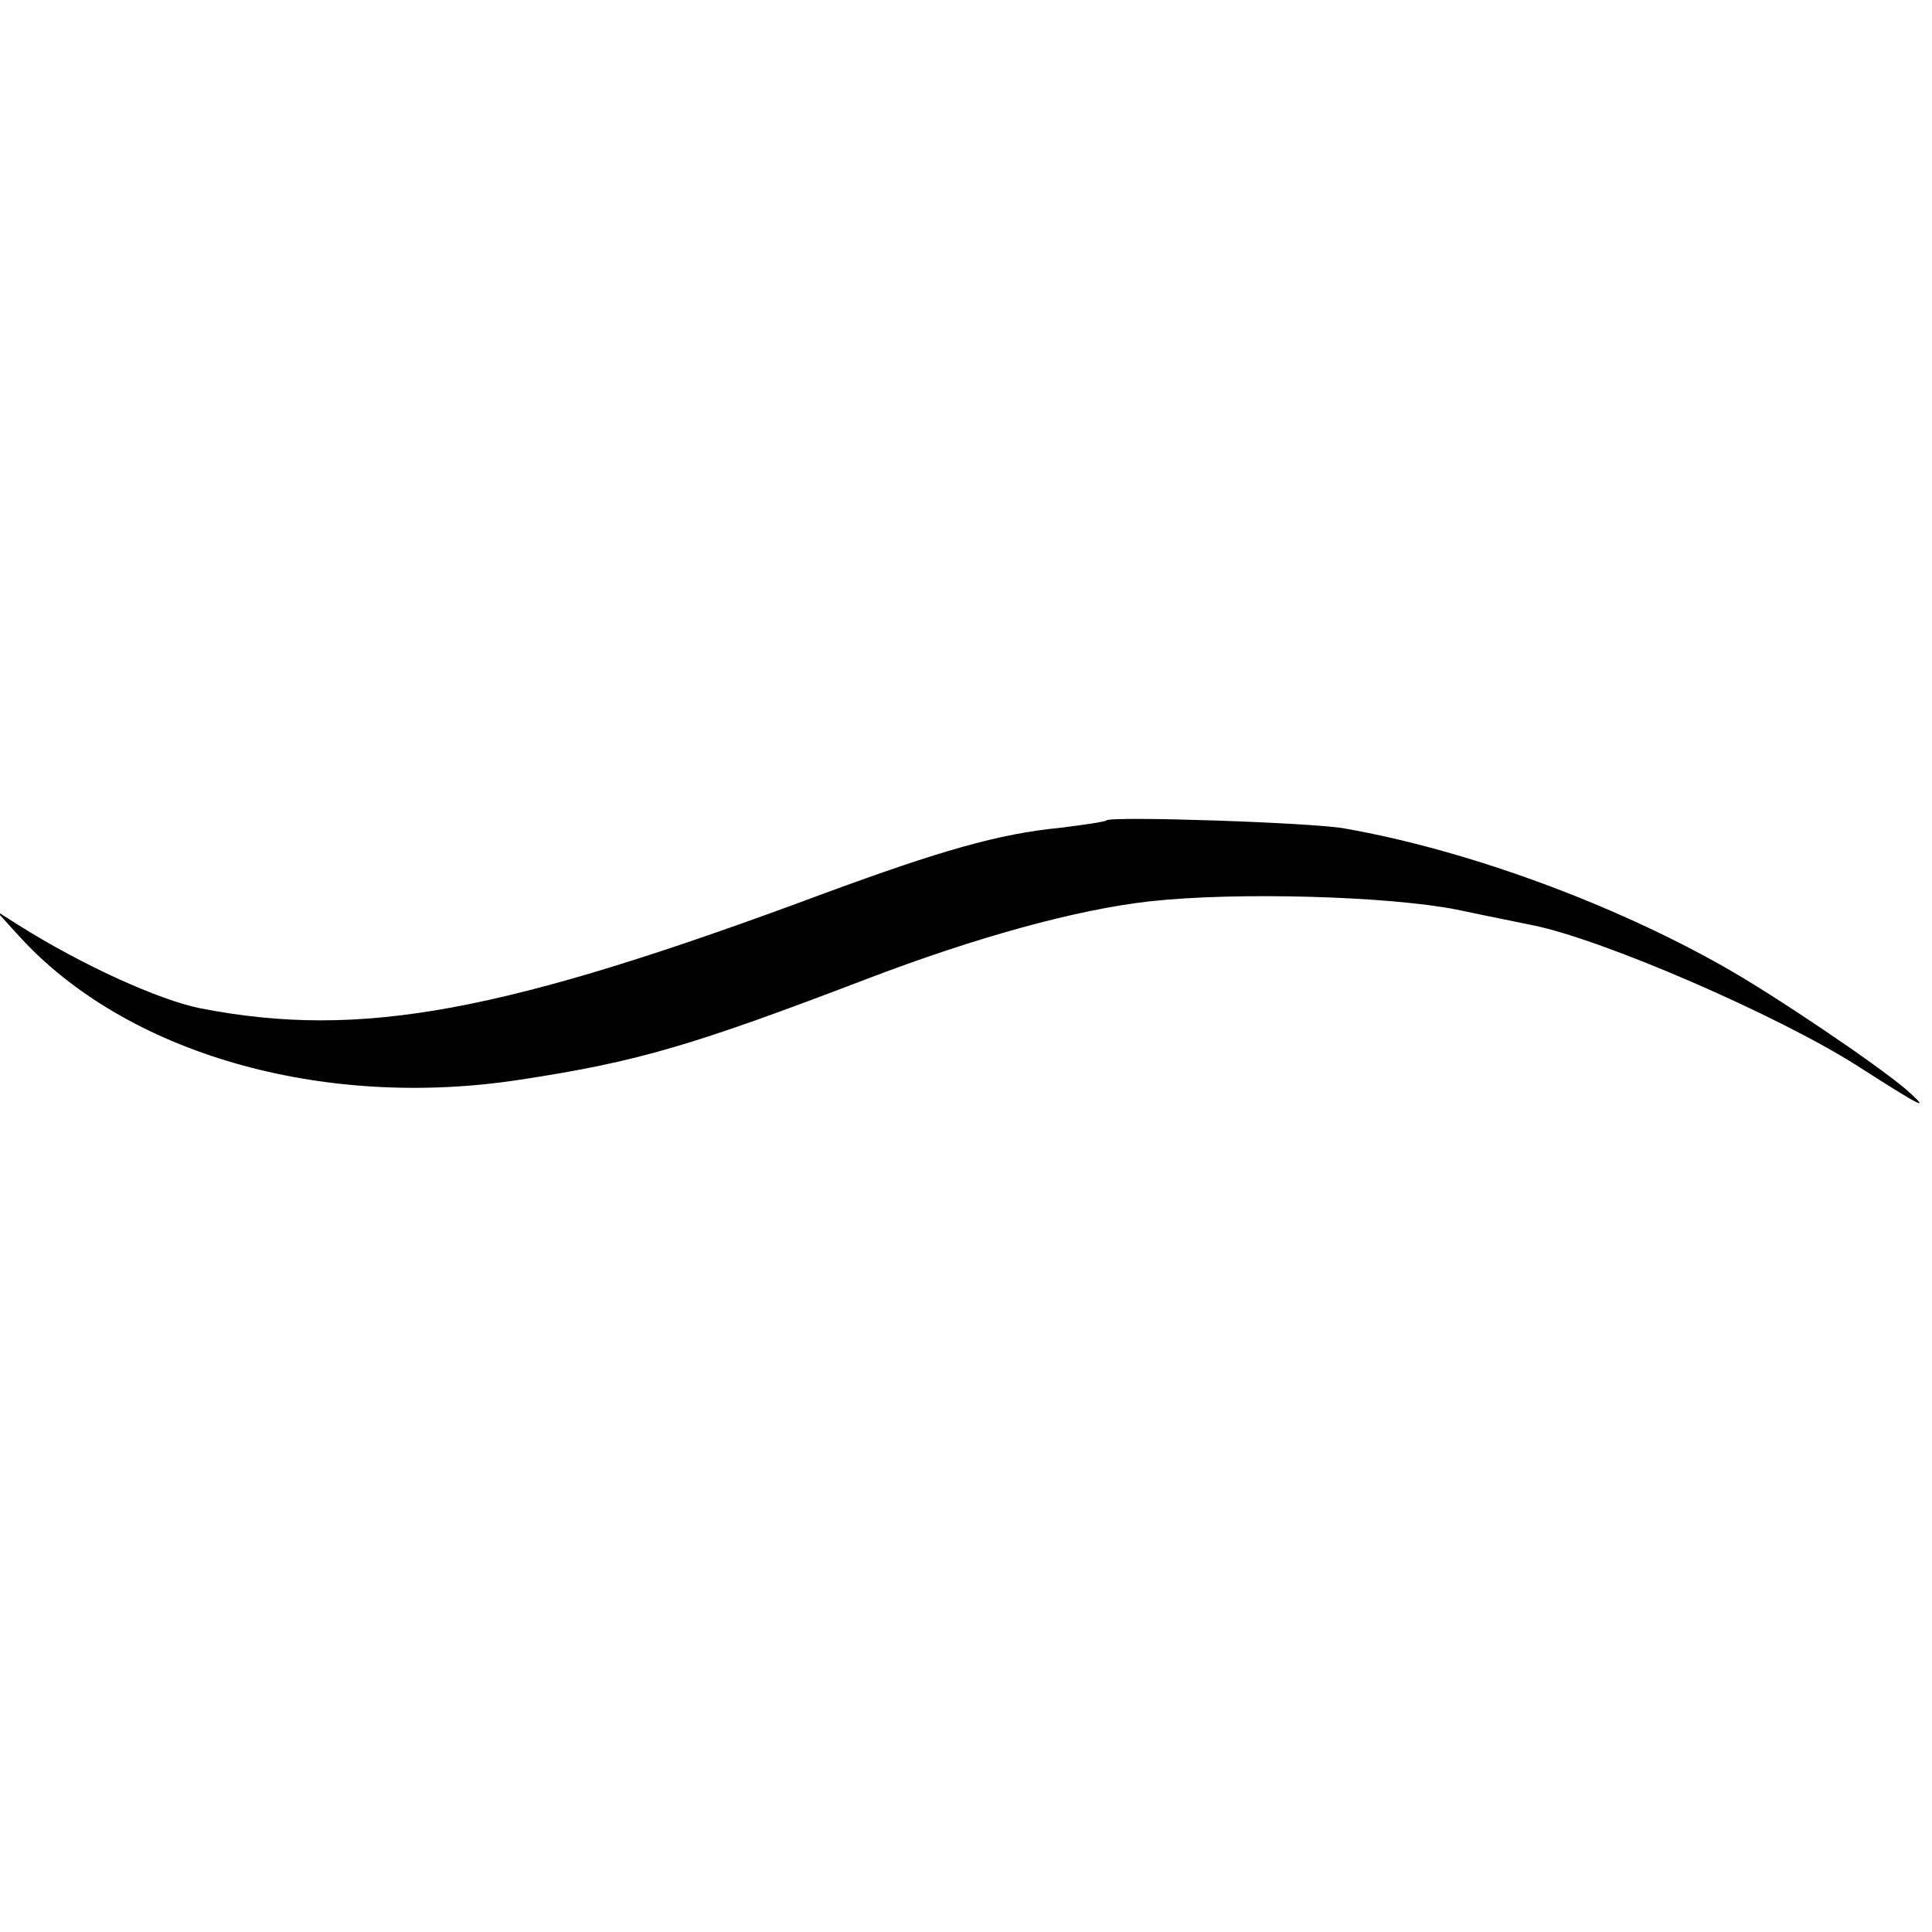 <?xml version="1.0" standalone="no"?>
<!DOCTYPE svg PUBLIC "-//W3C//DTD SVG 20010904//EN"
 "http://www.w3.org/TR/2001/REC-SVG-20010904/DTD/svg10.dtd">
<svg version="1.0" xmlns="http://www.w3.org/2000/svg"
 width="260pt" height="260pt" viewBox="0 0 260 260"
 preserveAspectRatio="xMidYMid meet">
<g transform="translate(0,260) scale(0.1,-0.1)"
fill="#000000" stroke="none">
<path d="M1489 1496 c-2 -2 -30 -6 -62 -10 -83 -8 -162 -31 -317 -88 -432
-161 -624 -197 -840 -155 -56 11 -161 59 -245 112 l-30 19 30 -33 c144 -159
409 -235 675 -194 158 24 232 46 465 135 149 57 284 94 382 105 117 13 321 7
413 -11 47 -10 93 -19 102 -21 95 -19 330 -121 437 -189 89 -57 101 -63 66
-32 -40 34 -176 126 -245 165 -150 85 -345 157 -510 186 -41 8 -314 17 -321
11z"/>
</g>
</svg>
